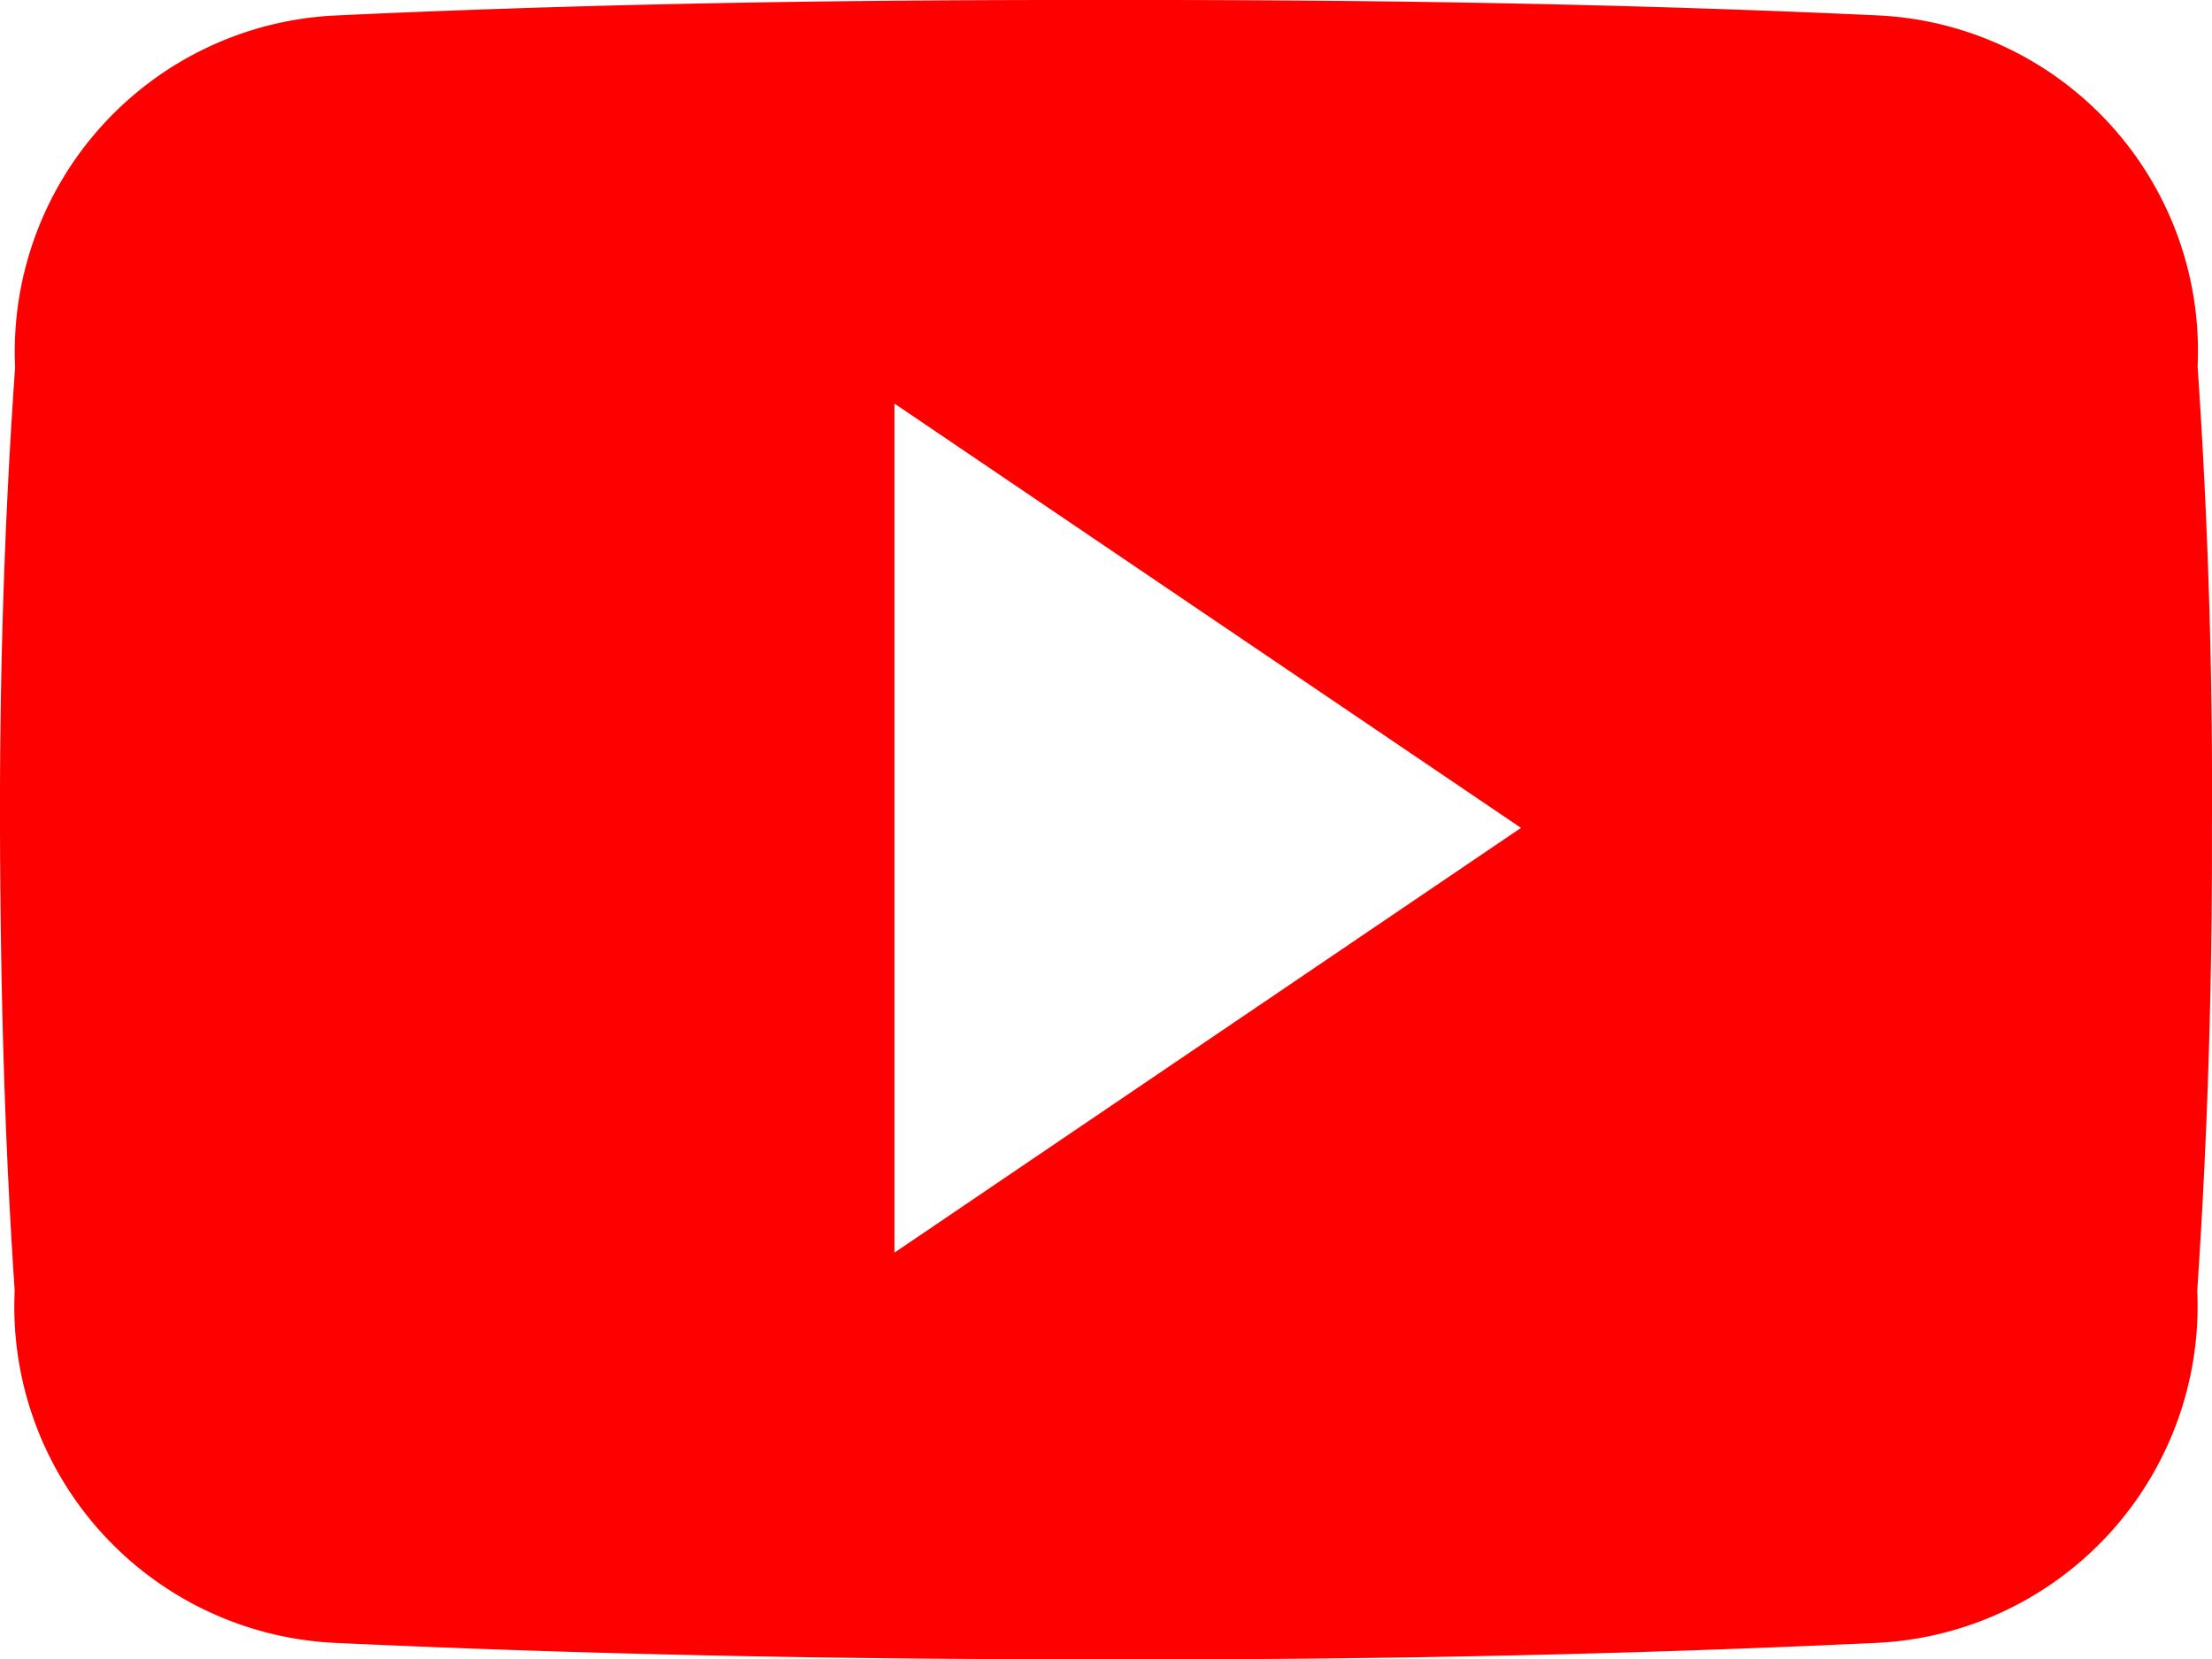<svg xmlns="http://www.w3.org/2000/svg" width="30.881" height="23.166" viewBox="0 0 30.881 23.166">
  <path id="Icon_ionic-logo-youtube" data-name="Icon ionic-logo-youtube" d="M30.68,9.615a4.689,4.689,0,0,0-4.464-4.9C22.875,4.56,19.466,4.5,15.986,4.5H14.9c-3.475,0-6.889.06-10.231.217A4.7,4.7,0,0,0,.211,9.628C.06,11.775-.006,13.923,0,16.07s.06,4.3.205,6.449a4.7,4.7,0,0,0,4.458,4.916c3.511.163,7.112.235,10.774.229q5.5.018,10.774-.229a4.706,4.706,0,0,0,4.464-4.916c.145-2.154.211-4.3.205-6.455Q30.9,12.843,30.68,9.615ZM12.487,21.988V10.134l8.747,5.924Z" transform="translate(0 -4.5)" fill="red"/>
</svg>
